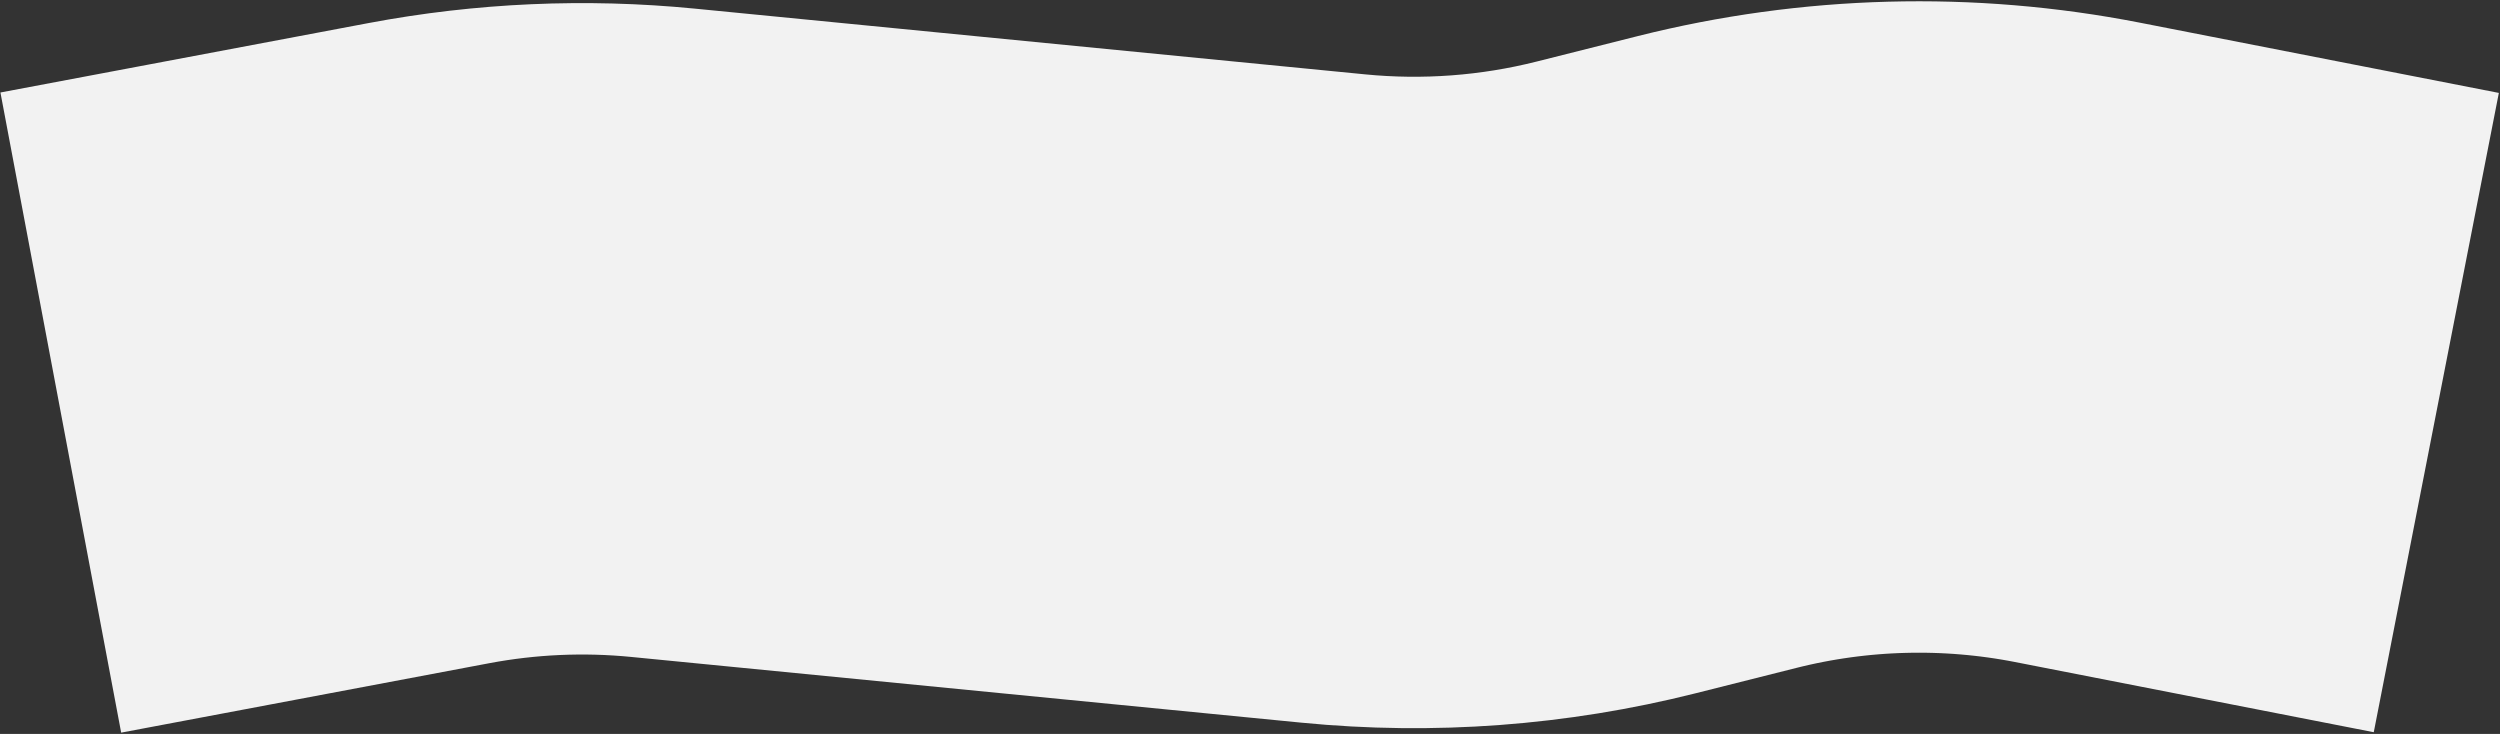 <?xml version="1.0" encoding="UTF-8"?> <svg xmlns="http://www.w3.org/2000/svg" width="1727" height="507" viewBox="0 0 1727 507" fill="none"><rect x="0" y="0" width="1727" height="507" fill="#333333" stroke="none"/> <path d="M42 285L296.301 237.037C349.541 226.996 403.939 224.583 457.859 229.871L921.158 275.306C986.568 281.72 1052.59 276.794 1116.33 260.745L1186.1 243.175C1267.62 222.645 1352.67 220.37 1435.18 236.512L1683 285" stroke="#F2F2F2" stroke-width="450"></path> </svg> 